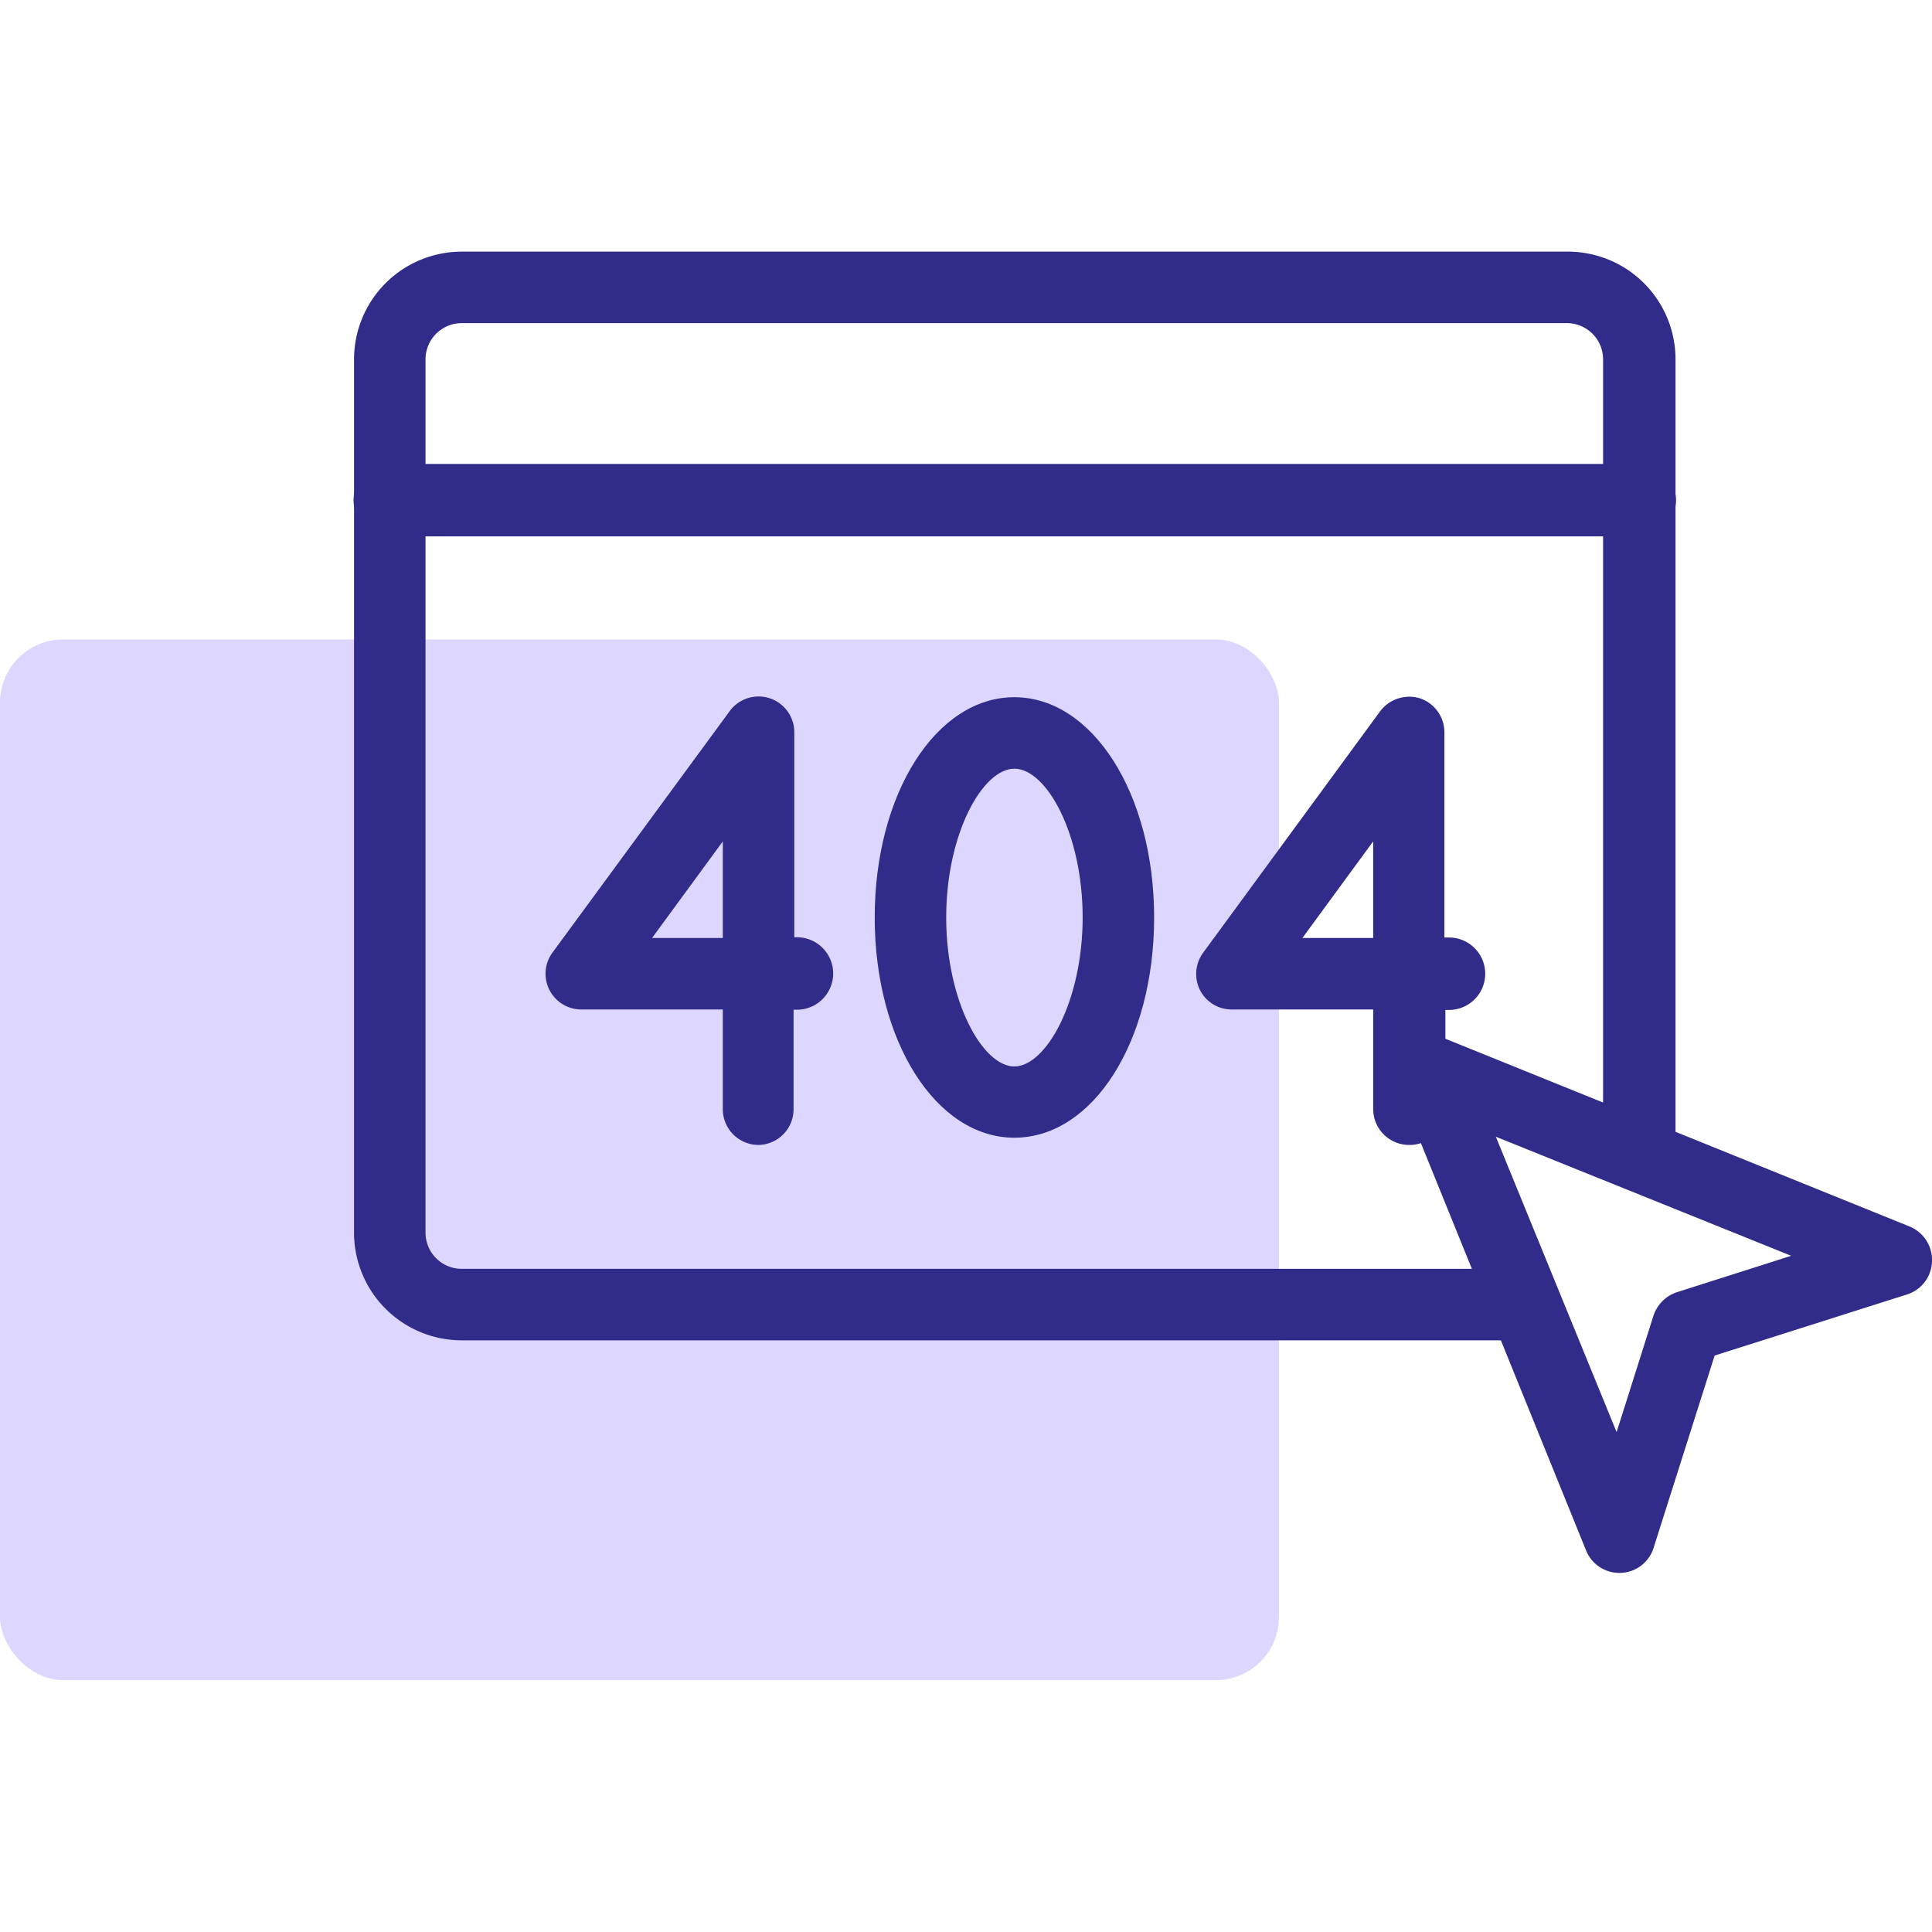 <svg id="Layer_1" data-name="Layer 1" xmlns="http://www.w3.org/2000/svg" viewBox="0 0 80 80"><defs><style>.cls-1{fill:#ddd7ff;}.cls-2{fill:#312b89;}</style></defs><rect class="cls-1" y="26.48" width="52.96" height="43.09" rx="2.61"/><path class="cls-2" d="M62.82,55.5H19.12a4.46,4.46,0,0,1-4.46-4.45V14.88a4.46,4.46,0,0,1,4.46-4.46H64.93a4.46,4.46,0,0,1,4.45,4.46V47.12a1.48,1.48,0,0,1-3,0V14.88a1.5,1.5,0,0,0-1.49-1.5H19.12a1.5,1.5,0,0,0-1.5,1.5V51.05a1.5,1.5,0,0,0,1.5,1.49h43.7a1.48,1.48,0,0,1,0,3Z"/><path class="cls-2" d="M67.9,22.21H16.14a1.48,1.48,0,1,1,0-3H67.9a1.48,1.48,0,1,1,0,3Z"/><path class="cls-2" d="M67.05,65.13a1.48,1.48,0,0,1-1.37-.92L57.89,45A1.49,1.49,0,0,1,59.82,43l19.26,7.79A1.5,1.5,0,0,1,80,52.24a1.48,1.48,0,0,1-1,1.35l-8,2.54-2.54,8a1.48,1.48,0,0,1-1.35,1ZM61.94,47.07l5,12.23,1.52-4.8a1.53,1.53,0,0,1,1-1L74.17,52Z"/><path class="cls-2" d="M31.41,47.41a1.48,1.48,0,0,1-1.48-1.48V41.8H24.07a1.48,1.48,0,0,1-1.19-2.36l7.34-10a1.48,1.48,0,0,1,2.67.88v8.49H33a1.48,1.48,0,0,1,0,3h-.14v4.13A1.48,1.48,0,0,1,31.41,47.41ZM27,38.84h2.93v-4Z"/><path class="cls-2" d="M58.34,47.41a1.49,1.49,0,0,1-1.48-1.48V41.8H51A1.47,1.47,0,0,1,49.69,41a1.49,1.49,0,0,1,.13-1.55l7.33-10a1.51,1.51,0,0,1,1.66-.53,1.49,1.49,0,0,1,1,1.41v8.49H60a1.48,1.48,0,1,1,0,3h-.15v4.13A1.48,1.48,0,0,1,58.34,47.41Zm-4.41-8.57h2.93v-4Z"/><path class="cls-2" d="M42,47.11c-3.24,0-5.78-4-5.78-9.12s2.54-9.12,5.78-9.12,5.79,4,5.79,9.12S45.27,47.11,42,47.11Zm0-15.28c-1.31,0-2.82,2.69-2.82,6.16s1.51,6.17,2.82,6.17,2.83-2.7,2.83-6.17S43.33,31.83,42,31.83Z"/></svg>
